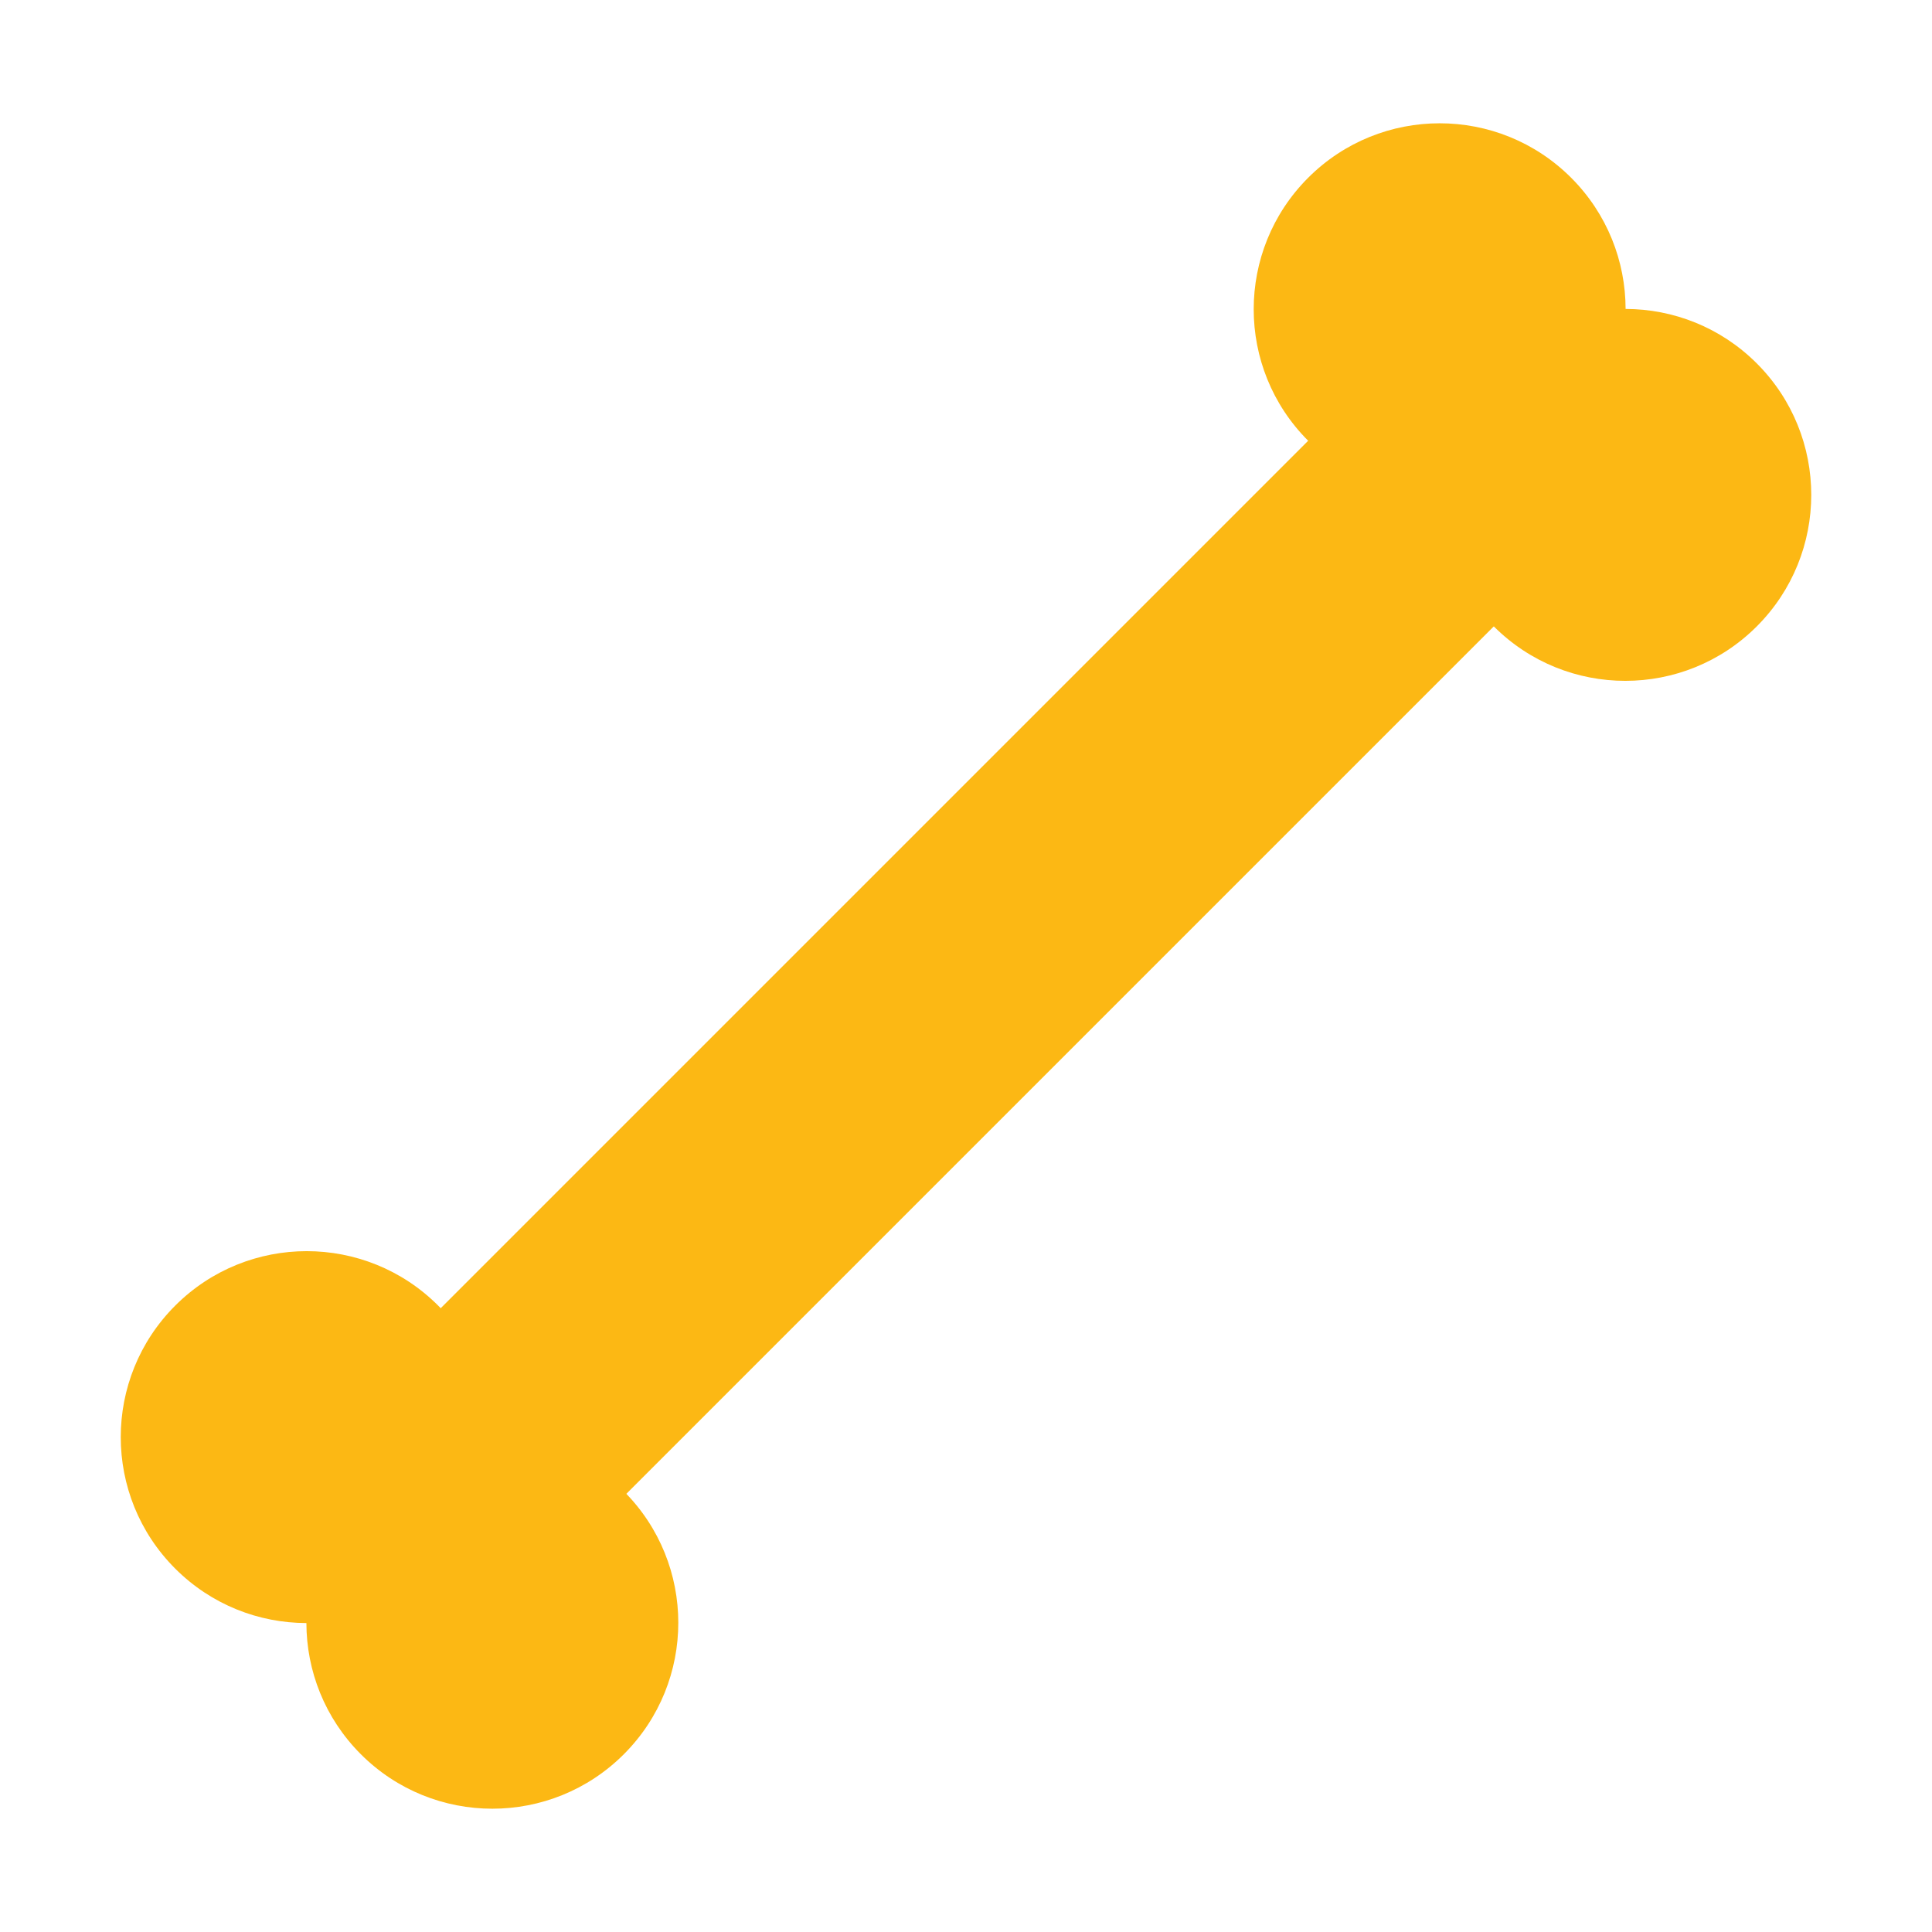 <?xml version="1.0" encoding="utf-8"?>
<svg width="800px" height="800px" viewBox="0 0 1024 1024" class="icon"  version="1.1" xmlns="http://www.w3.org/2000/svg"><path d="M189.1 737.852L763.04 163.914l98.389 98.39L287.49 836.242z" fill="#FCB814" /><path d="M763.048 163.91l-23.713 23.713 74.679 74.677-550.232 550.233 23.713 23.712L861.438 262.3z" fill="" /><path d="M330.644 790.397c-19.204-19.203-44.361-28.818-69.531-28.859-0.04-25.172-9.656-50.327-28.86-69.531-38.491-38.491-100.895-38.491-139.386 0-38.489 38.489-38.489 100.897 0 139.388 19.205 19.203 44.361 28.818 69.53 28.859 0.042 25.169 9.658 50.325 28.86 69.53 38.492 38.491 100.897 38.491 139.388 0 38.489-38.492 38.489-100.896-0.001-139.387z" fill="#FCB814" /><path d="M330.644 882.358c-38.491 38.491-100.896 38.491-139.388 0-19.203-19.205-28.818-44.36-28.86-69.53-25.169-0.04-50.325-9.656-69.53-28.859-13.161-13.161-21.708-29.139-25.869-45.982-8.008 32.411 0.539 68.077 25.869 93.407 19.205 19.203 44.361 28.818 69.53 28.859 0.042 25.169 9.658 50.325 28.86 69.53 38.492 38.491 100.897 38.491 139.388 0 25.329-25.33 33.878-60.995 25.869-93.407-4.16 16.844-12.708 32.821-25.869 45.982z" fill="" /><path d="M931.132 192.608c-19.205-19.203-44.361-28.818-69.53-28.859-0.042-25.171-9.658-50.328-28.86-69.533-38.491-38.491-100.895-38.491-139.388 0-38.489 38.491-38.489 100.897 0 139.388 19.204 19.203 44.361 28.818 69.531 28.859 0.042 25.17 9.656 50.328 28.86 69.531 38.491 38.489 100.895 38.489 139.386 0 38.492-38.491 38.492-100.896 0.001-139.386z" fill="#FCB814" /><path d="M931.132 300.377c-38.491 38.489-100.896 38.489-139.386 0-19.204-19.203-28.818-44.361-28.86-69.53-25.17-0.042-50.327-9.658-69.531-28.86-15.208-15.208-24.308-34.16-27.498-53.885-4.885 30.196 4.217 62.22 27.498 85.502 19.204 19.203 44.361 28.818 69.531 28.859 0.042 25.17 9.656 50.328 28.86 69.531 38.491 38.489 100.895 38.489 139.386 0 23.283-23.284 32.383-55.304 27.499-85.503-3.191 19.726-12.291 38.68-27.499 53.886z" fill="" /></svg>
